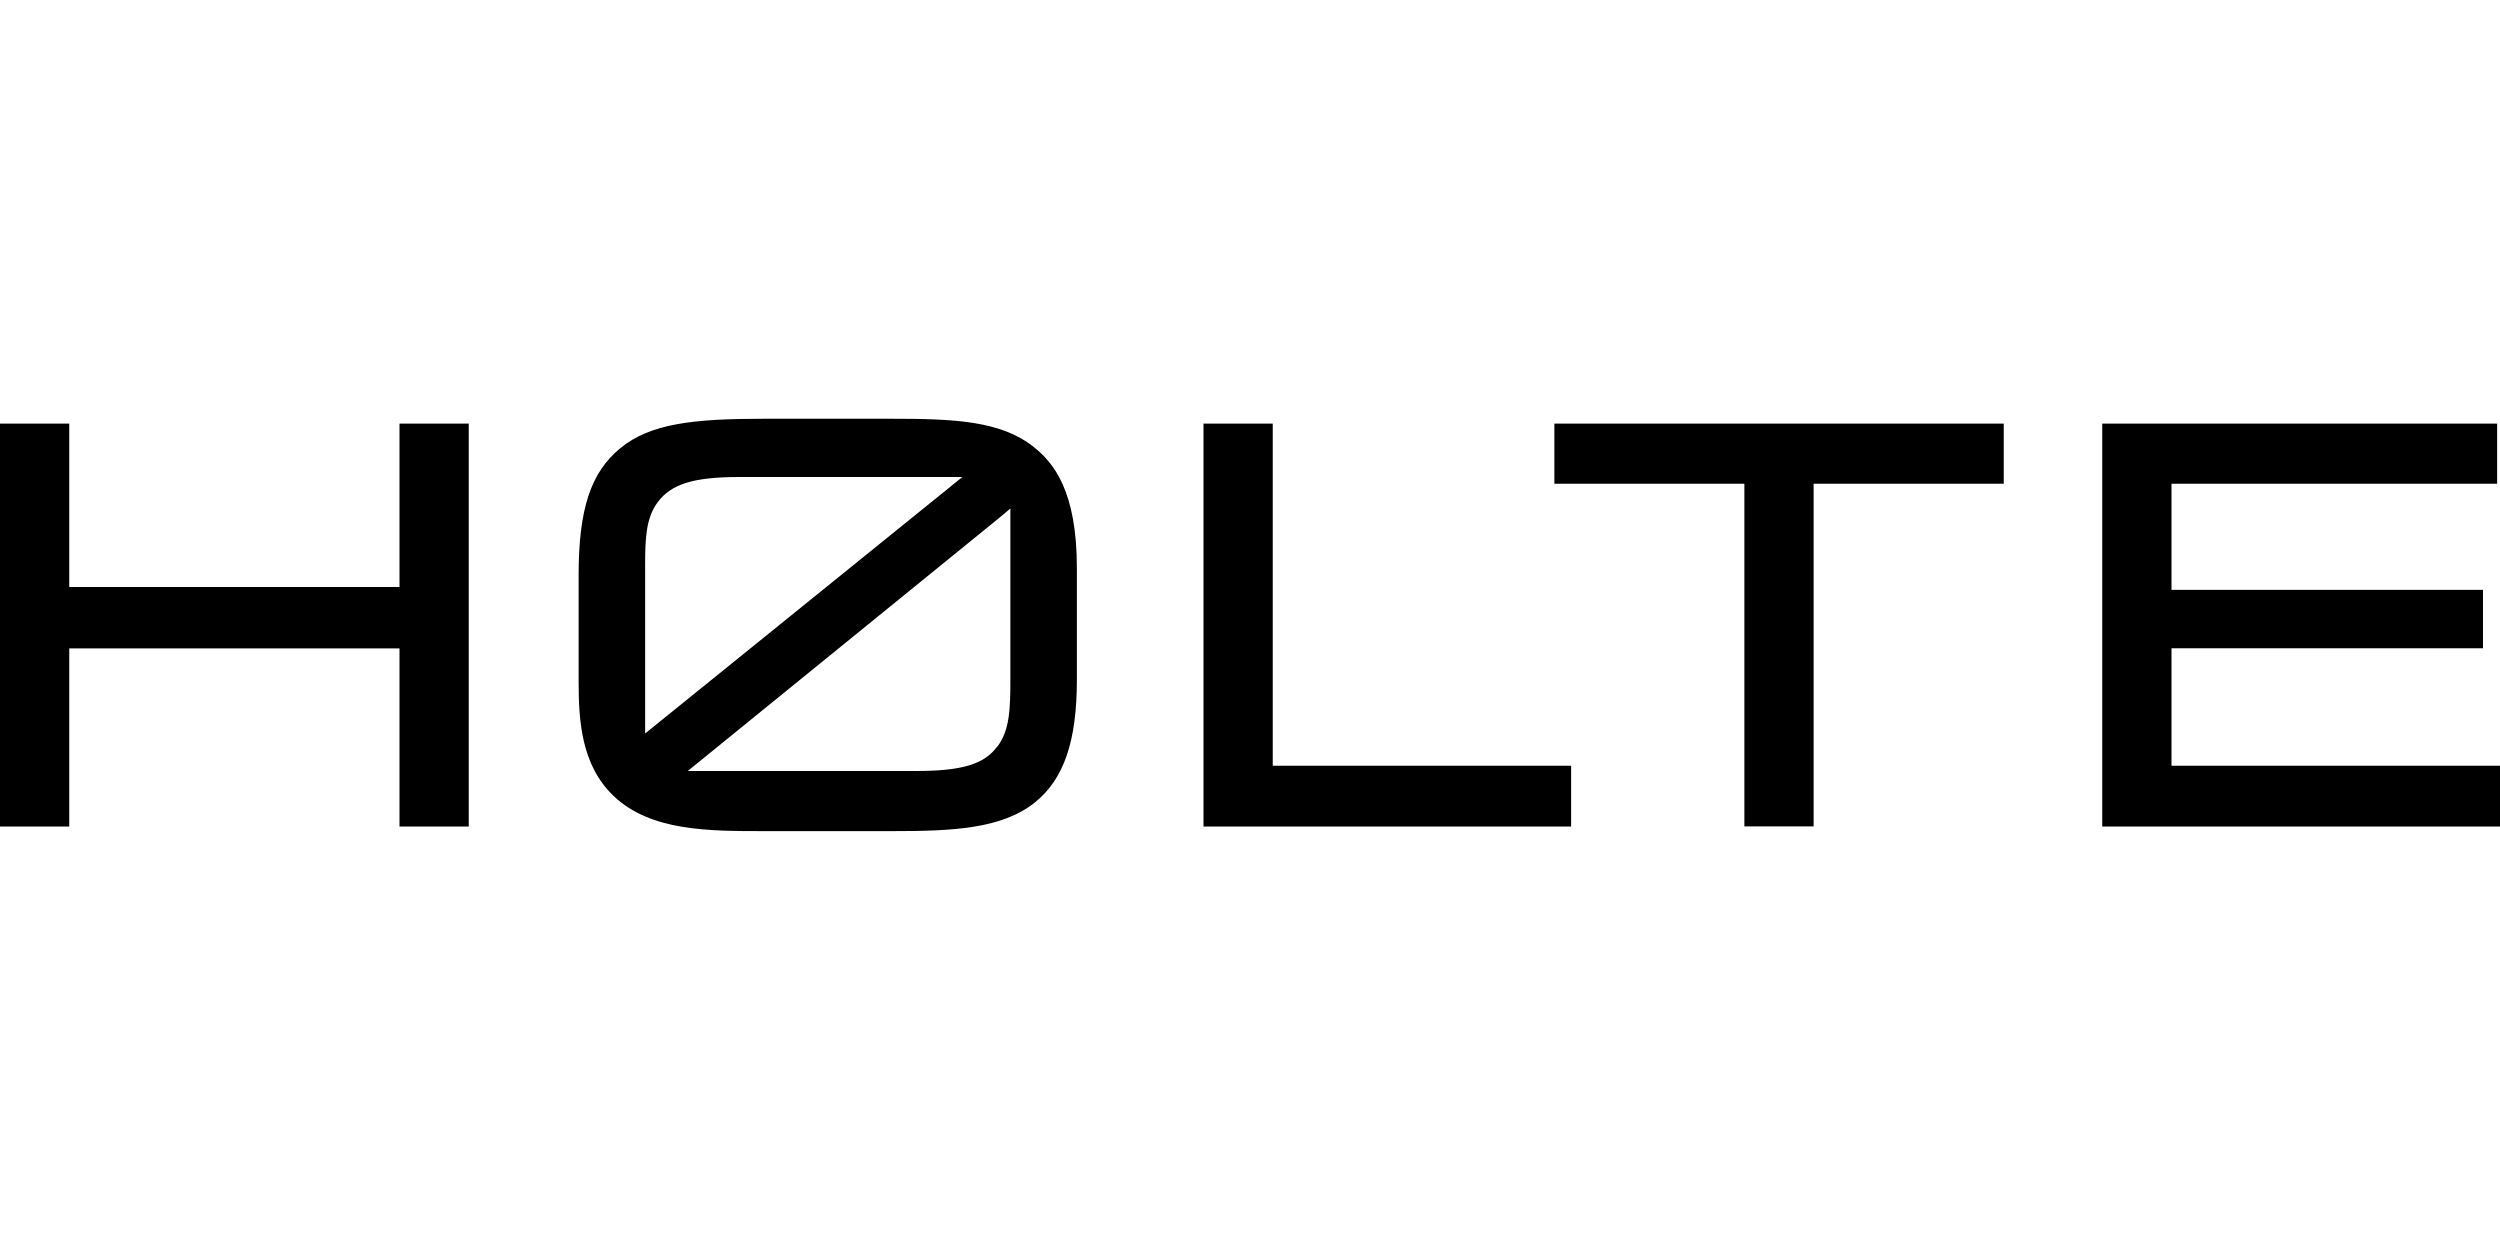 <?xml version="1.0" encoding="UTF-8"?> <svg xmlns="http://www.w3.org/2000/svg" id="Layer_1" viewBox="0 0 200 100"><path d="M101.82,33.89h-5.54v32.23h29.41v-4.86h-23.87v-27.37ZM124.34,38.7h15.21v27.41h5.54v-27.41h15.21v-4.81h-35.95v4.81ZM173.72,61.26v-9.4h24.92v-4.67h-24.92v-8.49h26.05v-4.81h-31.59v32.23h31.82v-4.86h-26.28ZM31.95,46.96H5.54v-13.07H0v32.23h5.54v-14.25h26.42v14.25h5.54v-32.23h-5.54v13.07ZM82.7,35.76c-2.63-2.1-6.37-2.26-11.36-2.26h-10.24c-5.58,0-9.06.37-11.47,2.35-2.37,1.94-3.34,4.88-3.34,10.15v8.54c0,3.13.22,6.67,2.79,9.13,2.95,2.82,7.58,2.82,12.06,2.82h10.2c4.87,0,8.81-.17,11.47-2.31,2.31-1.87,3.34-4.9,3.34-9.81v-8.92c0-6.15-1.84-8.41-3.45-9.69ZM51.61,45.28c0-2.26.07-3.84,1.01-5.11,1.09-1.46,2.87-2.01,6.58-2.01h17.79l-25.38,20.52v-13.4ZM79.78,59.72c-1.05,1.43-2.83,1.96-6.54,1.96h-18.22l24.93-20.26s.67-.57.88-.74v13.46c0,2.59-.04,4.25-1.04,5.59Z"></path></svg> 